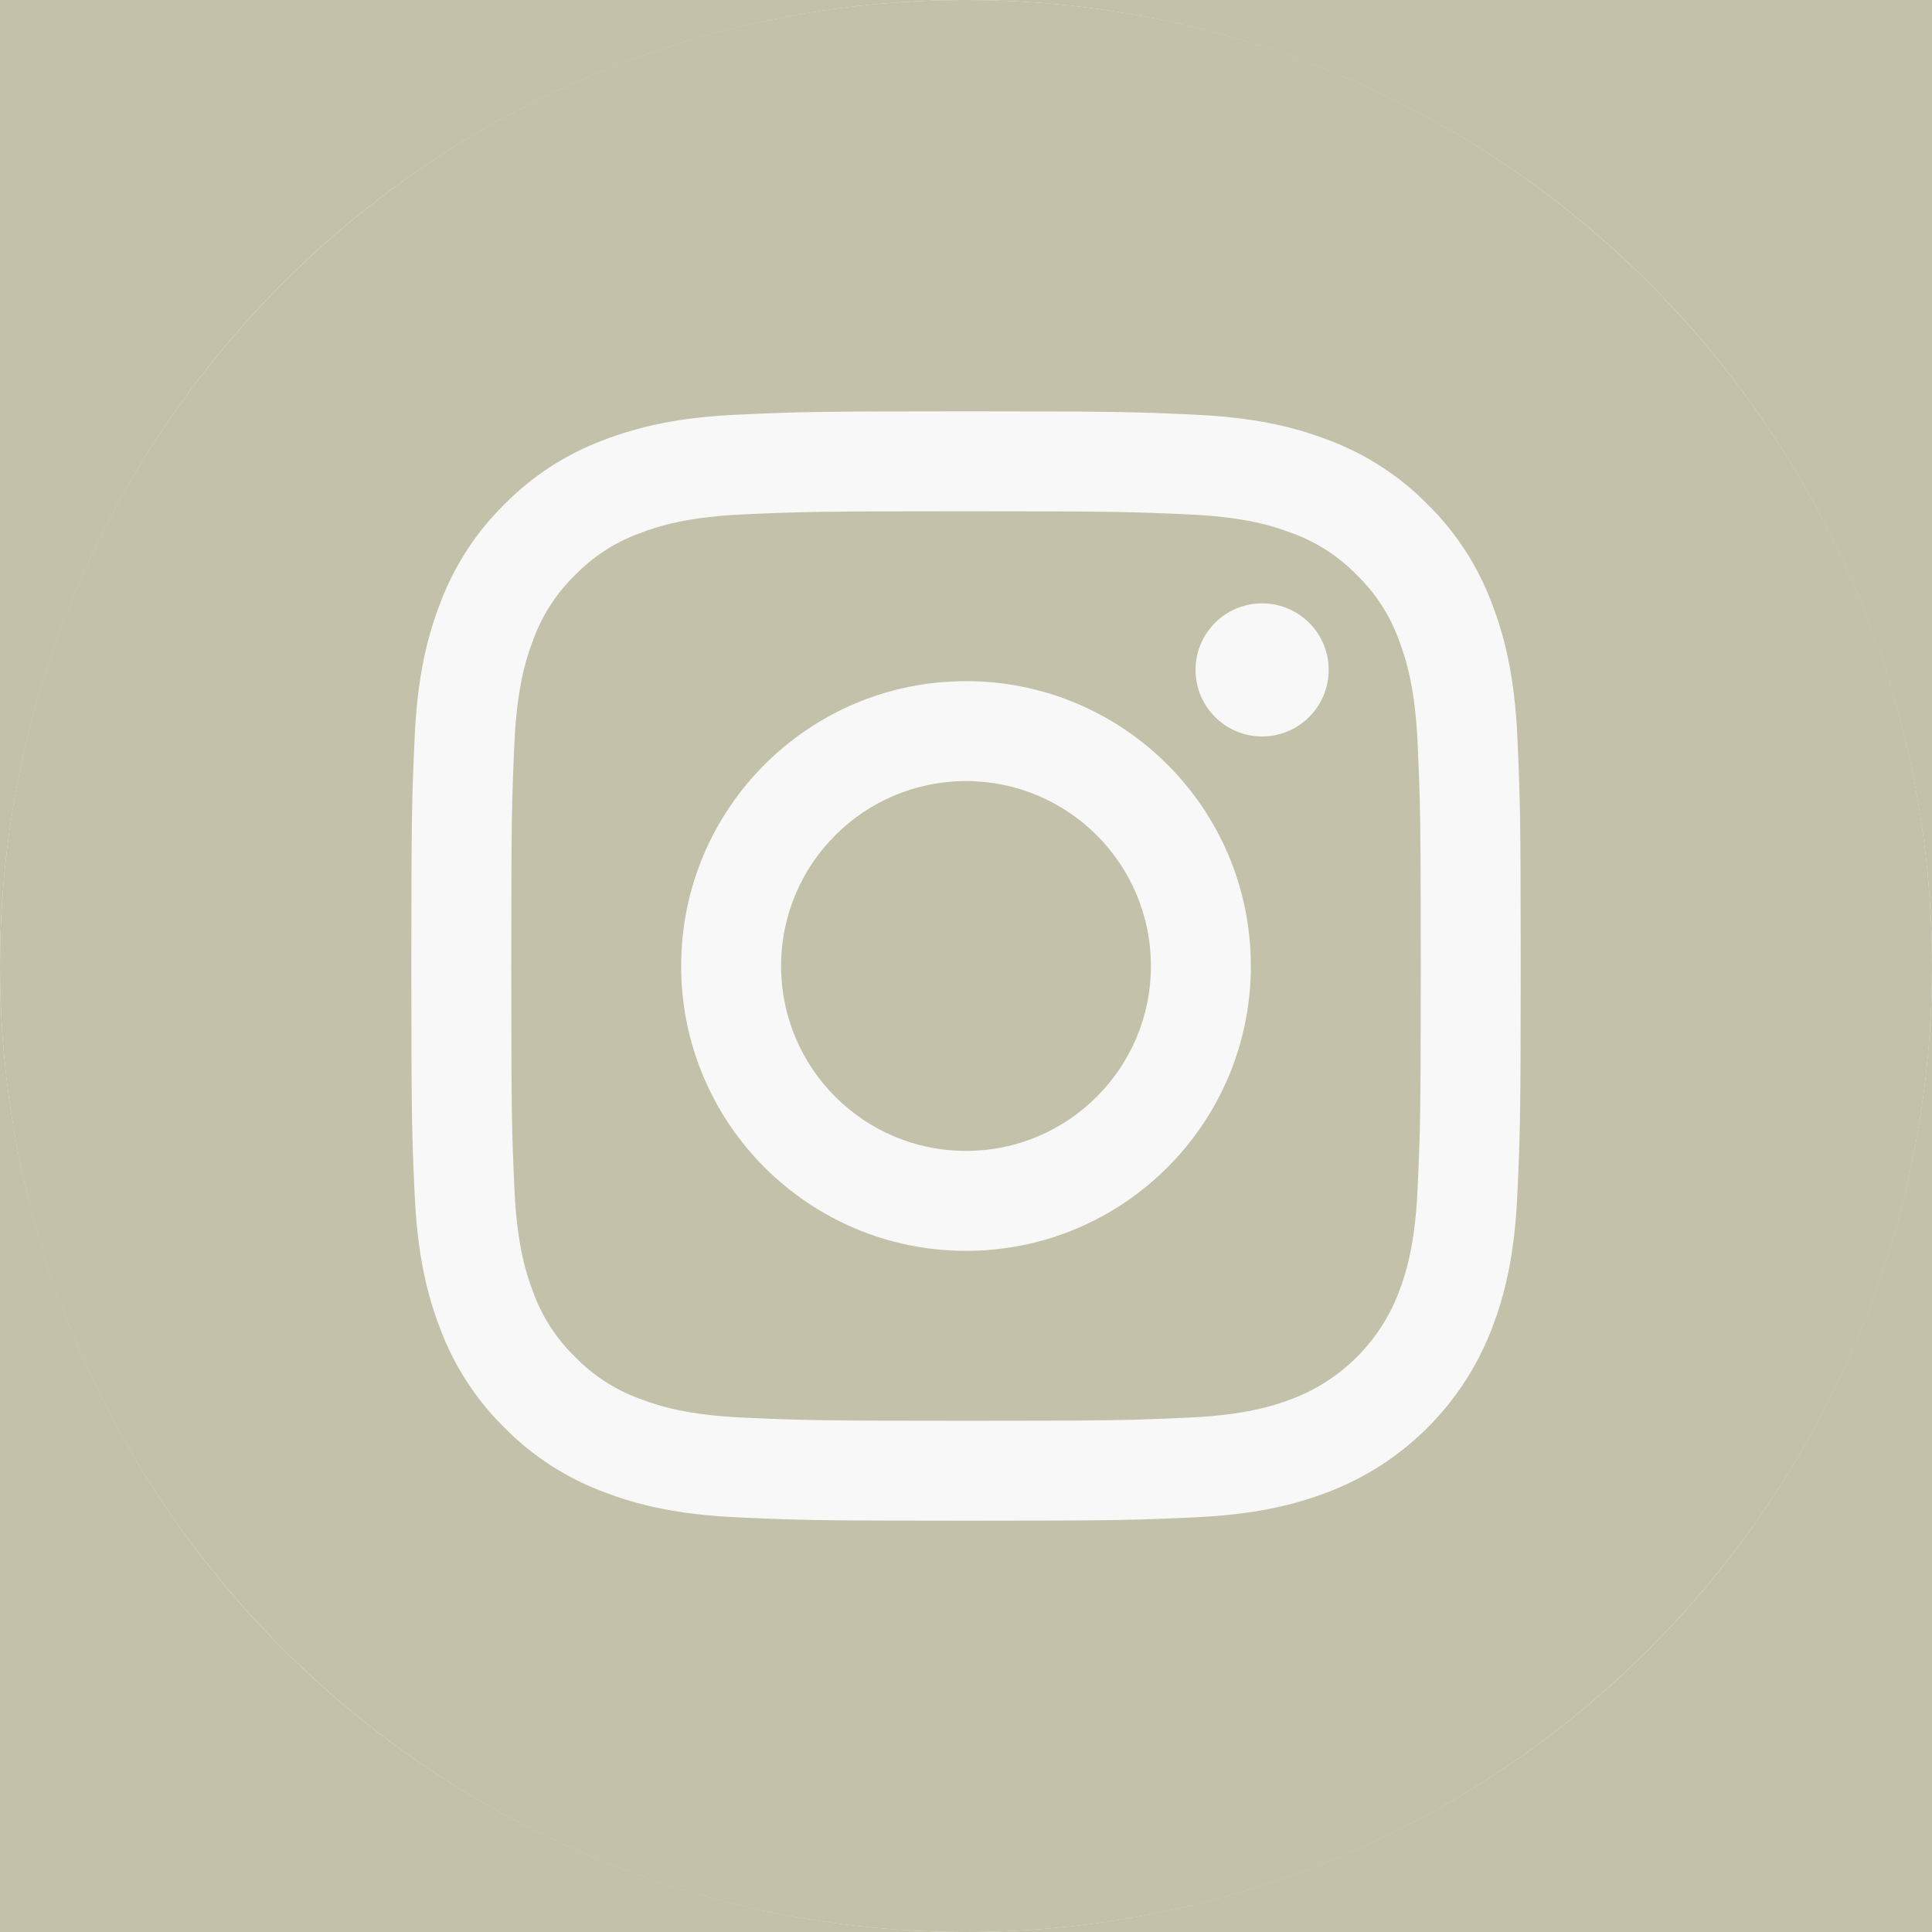 <?xml version="1.0" encoding="UTF-8"?> <svg xmlns="http://www.w3.org/2000/svg" width="41" height="41" viewBox="0 0 41 41" fill="none"> <rect width="41" height="41" fill="#C3C1A9"></rect> <circle cx="20.5" cy="20.5" r="20.5" fill="#F8F8F8"></circle> <path d="M24.424 20.5C24.424 22.667 22.667 24.424 20.5 24.424C18.333 24.424 16.576 22.667 16.576 20.5C16.576 18.333 18.333 16.576 20.5 16.576C22.667 16.576 24.424 18.333 24.424 20.5Z" fill="#C3C1A9"></path> <path d="M29.677 13.558C29.488 13.046 29.187 12.584 28.796 12.204C28.416 11.813 27.954 11.512 27.443 11.323C27.028 11.162 26.405 10.971 25.257 10.918C24.016 10.862 23.643 10.85 20.5 10.85C17.357 10.85 16.985 10.861 15.743 10.918C14.596 10.971 13.972 11.162 13.558 11.323C13.046 11.512 12.584 11.813 12.204 12.204C11.813 12.584 11.512 13.046 11.323 13.558C11.162 13.972 10.971 14.596 10.918 15.743C10.862 16.985 10.85 17.357 10.85 20.5C10.85 23.643 10.862 24.016 10.918 25.257C10.971 26.405 11.162 27.028 11.323 27.443C11.512 27.954 11.813 28.416 12.204 28.796C12.584 29.187 13.046 29.488 13.558 29.677C13.972 29.838 14.596 30.03 15.743 30.082C16.985 30.139 17.357 30.151 20.5 30.151C23.644 30.151 24.016 30.139 25.257 30.082C26.404 30.03 27.028 29.838 27.443 29.677C28.469 29.281 29.281 28.469 29.677 27.443C29.838 27.028 30.03 26.405 30.082 25.257C30.139 24.016 30.151 23.643 30.151 20.5C30.151 17.357 30.139 16.985 30.082 15.743C30.03 14.596 29.838 13.972 29.677 13.558ZM20.5 26.545C17.162 26.545 14.455 23.838 14.455 20.5C14.455 17.161 17.162 14.455 20.5 14.455C23.838 14.455 26.545 17.161 26.545 20.5C26.545 23.838 23.838 26.545 20.5 26.545ZM26.784 15.629C26.004 15.629 25.371 14.996 25.371 14.216C25.371 13.436 26.004 12.804 26.784 12.804C27.564 12.804 28.197 13.436 28.197 14.216C28.196 14.996 27.564 15.629 26.784 15.629Z" fill="#C3C1A9"></path> <path d="M20.5 0C9.18 0 0 9.18 0 20.5C0 31.82 9.18 41 20.5 41C31.82 41 41 31.82 41 20.5C41 9.18 31.82 0 20.5 0ZM32.2 25.353C32.144 26.606 31.944 27.462 31.653 28.211C31.042 29.792 29.792 31.042 28.211 31.653C27.462 31.944 26.606 32.143 25.354 32.2C24.098 32.258 23.697 32.272 20.5 32.272C17.303 32.272 16.902 32.258 15.647 32.2C14.394 32.143 13.538 31.944 12.79 31.653C12.004 31.358 11.293 30.895 10.704 30.296C10.106 29.708 9.643 28.996 9.347 28.211C9.056 27.462 8.857 26.606 8.8 25.354C8.742 24.098 8.729 23.697 8.729 20.5C8.729 17.303 8.742 16.902 8.8 15.647C8.856 14.394 9.055 13.538 9.346 12.789C9.642 12.004 10.105 11.292 10.704 10.704C11.292 10.105 12.004 9.642 12.789 9.347C13.538 9.056 14.394 8.857 15.647 8.8C16.902 8.742 17.303 8.729 20.5 8.729C23.697 8.729 24.098 8.742 25.353 8.8C26.606 8.857 27.462 9.056 28.211 9.346C28.996 9.642 29.708 10.105 30.296 10.704C30.895 11.293 31.358 12.004 31.653 12.789C31.945 13.538 32.144 14.394 32.201 15.647C32.258 16.902 32.272 17.303 32.272 20.5C32.272 23.697 32.258 24.098 32.2 25.353Z" fill="#C3C1A9"></path> </svg> 